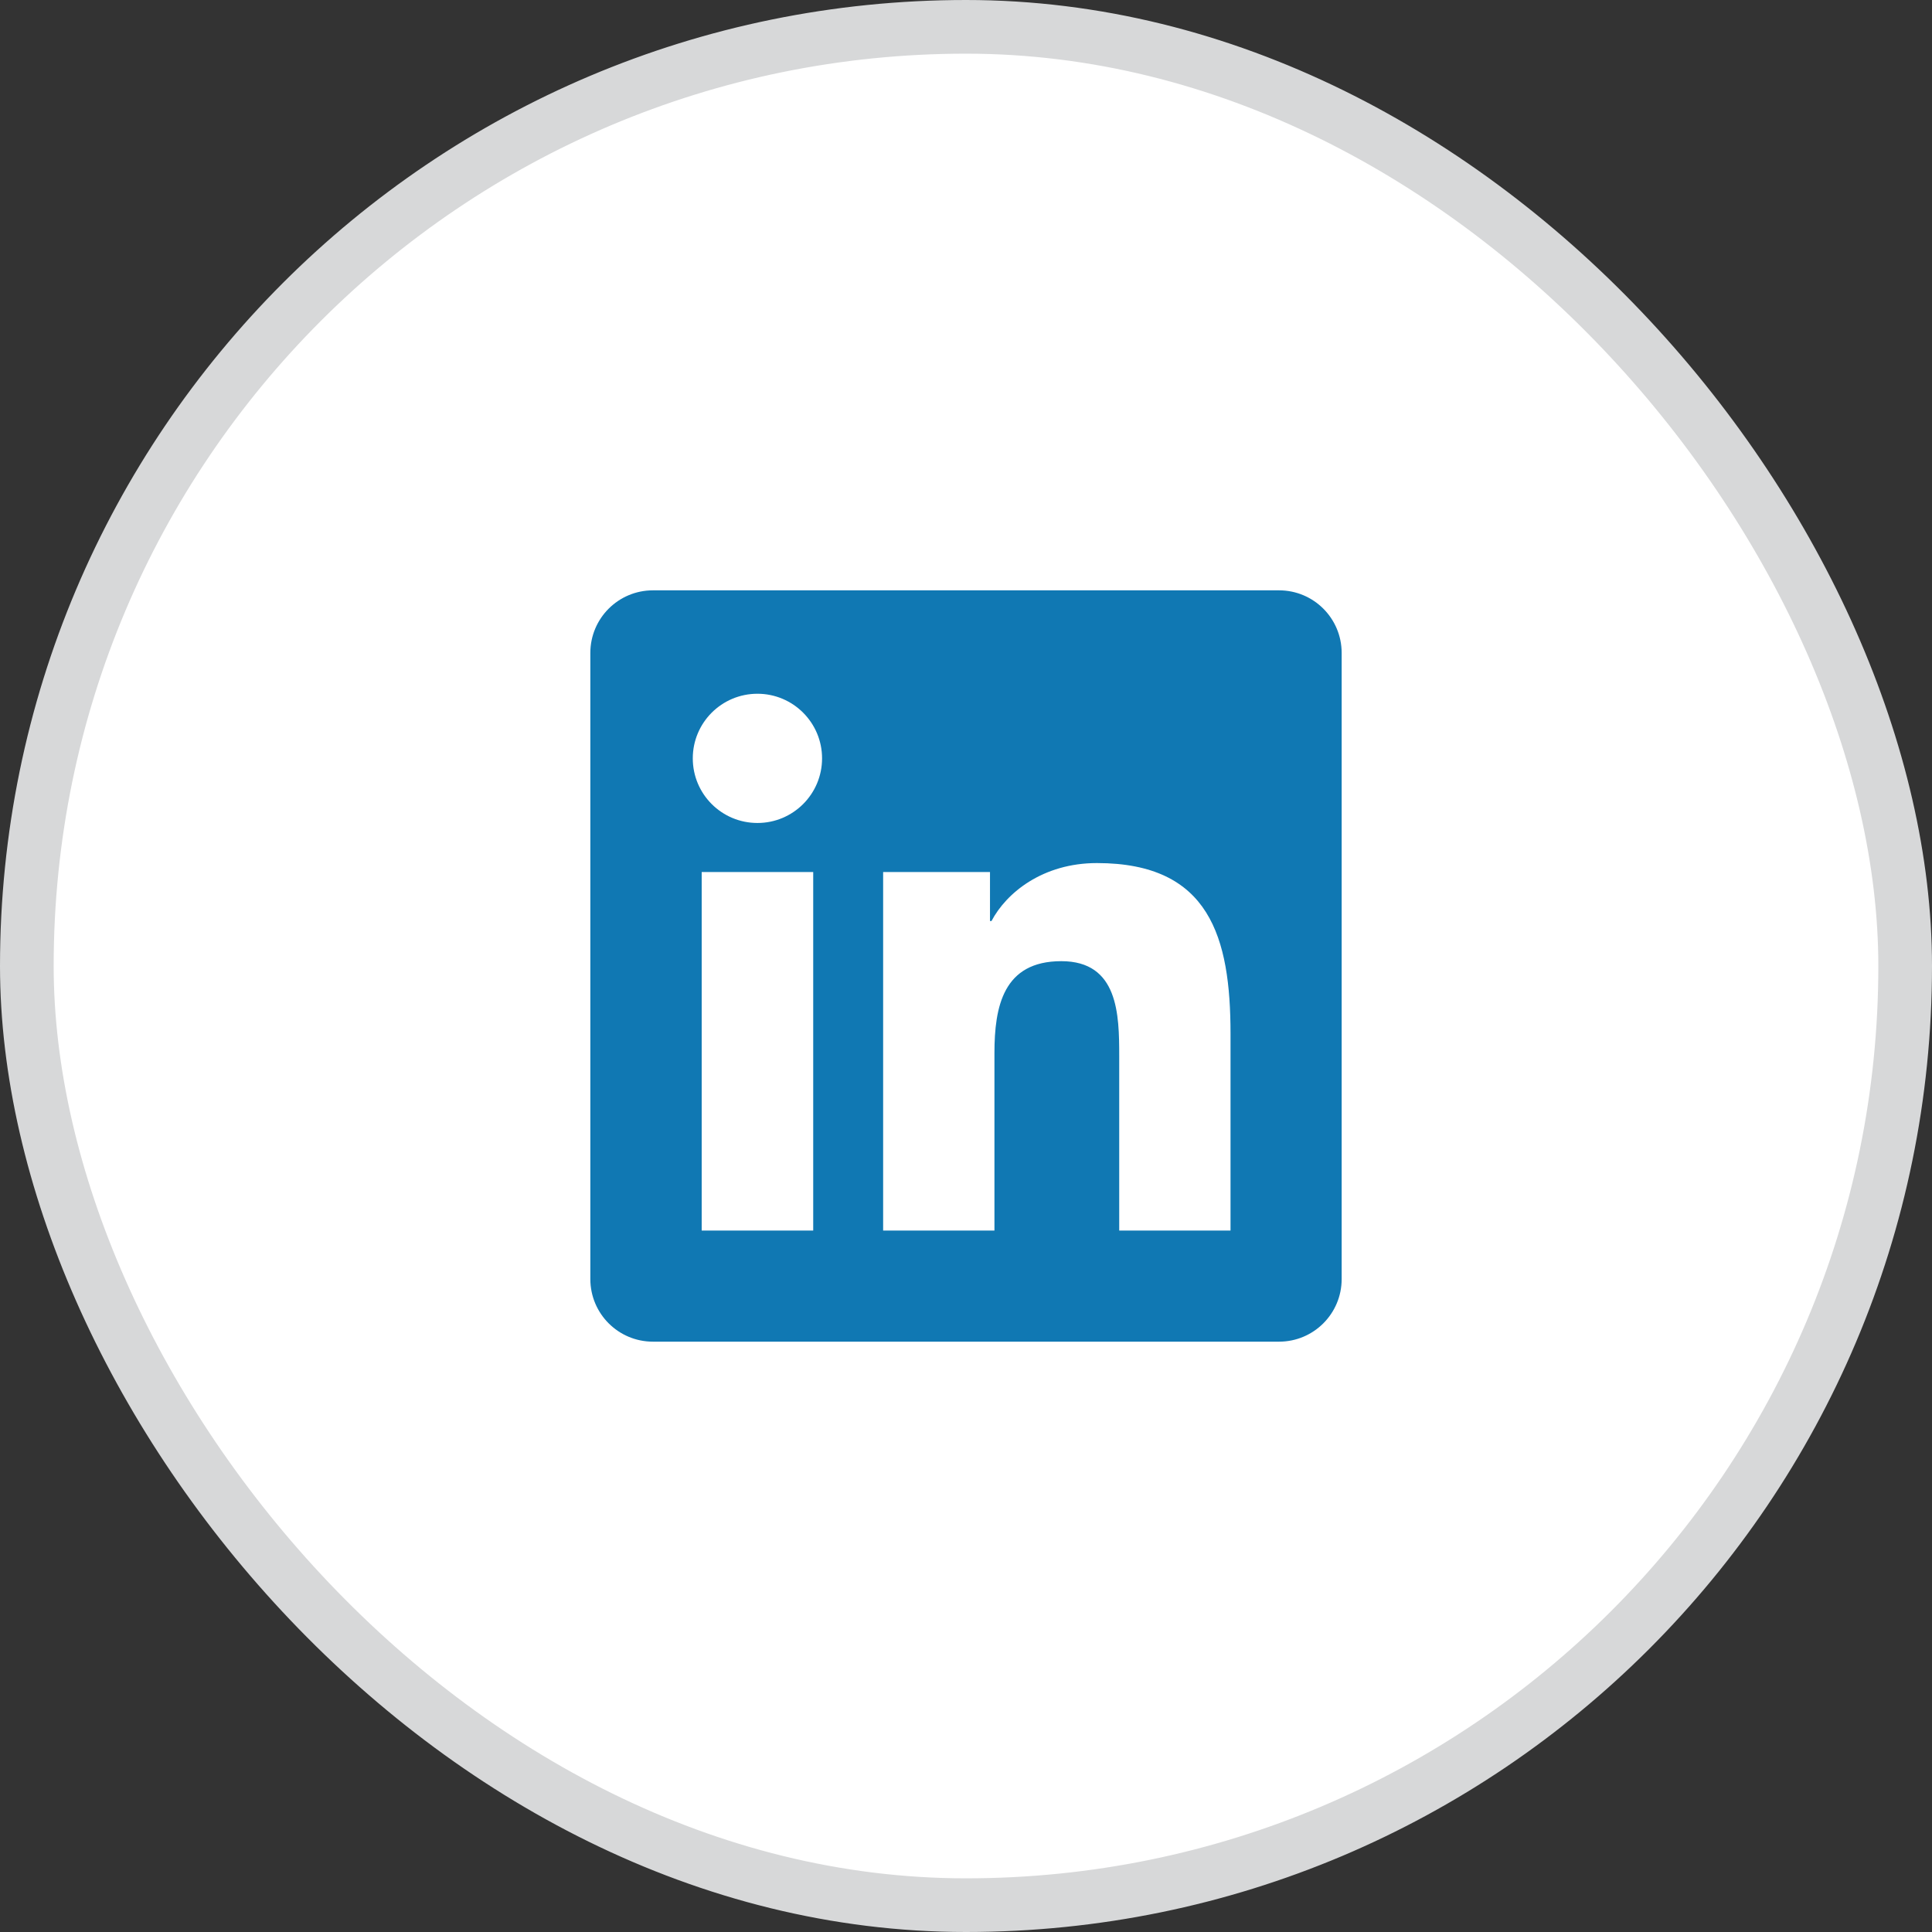 <svg width="36" height="36" viewBox="0 0 36 36" fill="none" xmlns="http://www.w3.org/2000/svg">
<rect x="0" y="0" width="36" height="36" fill="#333333" stroke="none"/>
<rect x="0.5" y="0.5" width="35" height="35" rx="17.5" fill="white"/>
<path fill-rule="evenodd" clip-rule="evenodd" d="M12.167 11C11.522 11 11 11.522 11 12.167V23.833C11 24.478 11.522 25 12.167 25H23.833C24.478 25 25 24.478 25 23.833V12.167C25 11.522 24.478 11 23.833 11H12.167Z" fill="white"/>
<path fill-rule="evenodd" clip-rule="evenodd" d="M11 12.167C11 11.522 11.522 11 12.167 11H23.833C24.478 11 25 11.522 25 12.167V23.833C25 24.478 24.478 25 23.833 25H12.167C11.522 25 11 24.478 11 23.833V12.167ZM18.447 16.249H16.456V22.93H18.53V19.625C18.53 18.753 18.695 17.91 19.776 17.91C20.84 17.91 20.855 18.906 20.855 19.681V22.93H22.929V19.265C22.929 17.466 22.541 16.082 20.44 16.082C19.43 16.082 18.752 16.636 18.475 17.162H18.447V16.249ZM14.114 12.927C14.779 12.927 15.318 13.467 15.318 14.131C15.318 14.796 14.779 15.335 14.114 15.335C13.447 15.335 12.909 14.796 12.909 14.131C12.909 13.467 13.447 12.927 14.114 12.927ZM15.153 22.93H13.075V16.249H15.153V22.93Z" fill="#1078B3"/>
<rect x="0.5" y="0.5" width="35" height="35" rx="17.5" stroke="#D7D8D9"/>
</svg>
